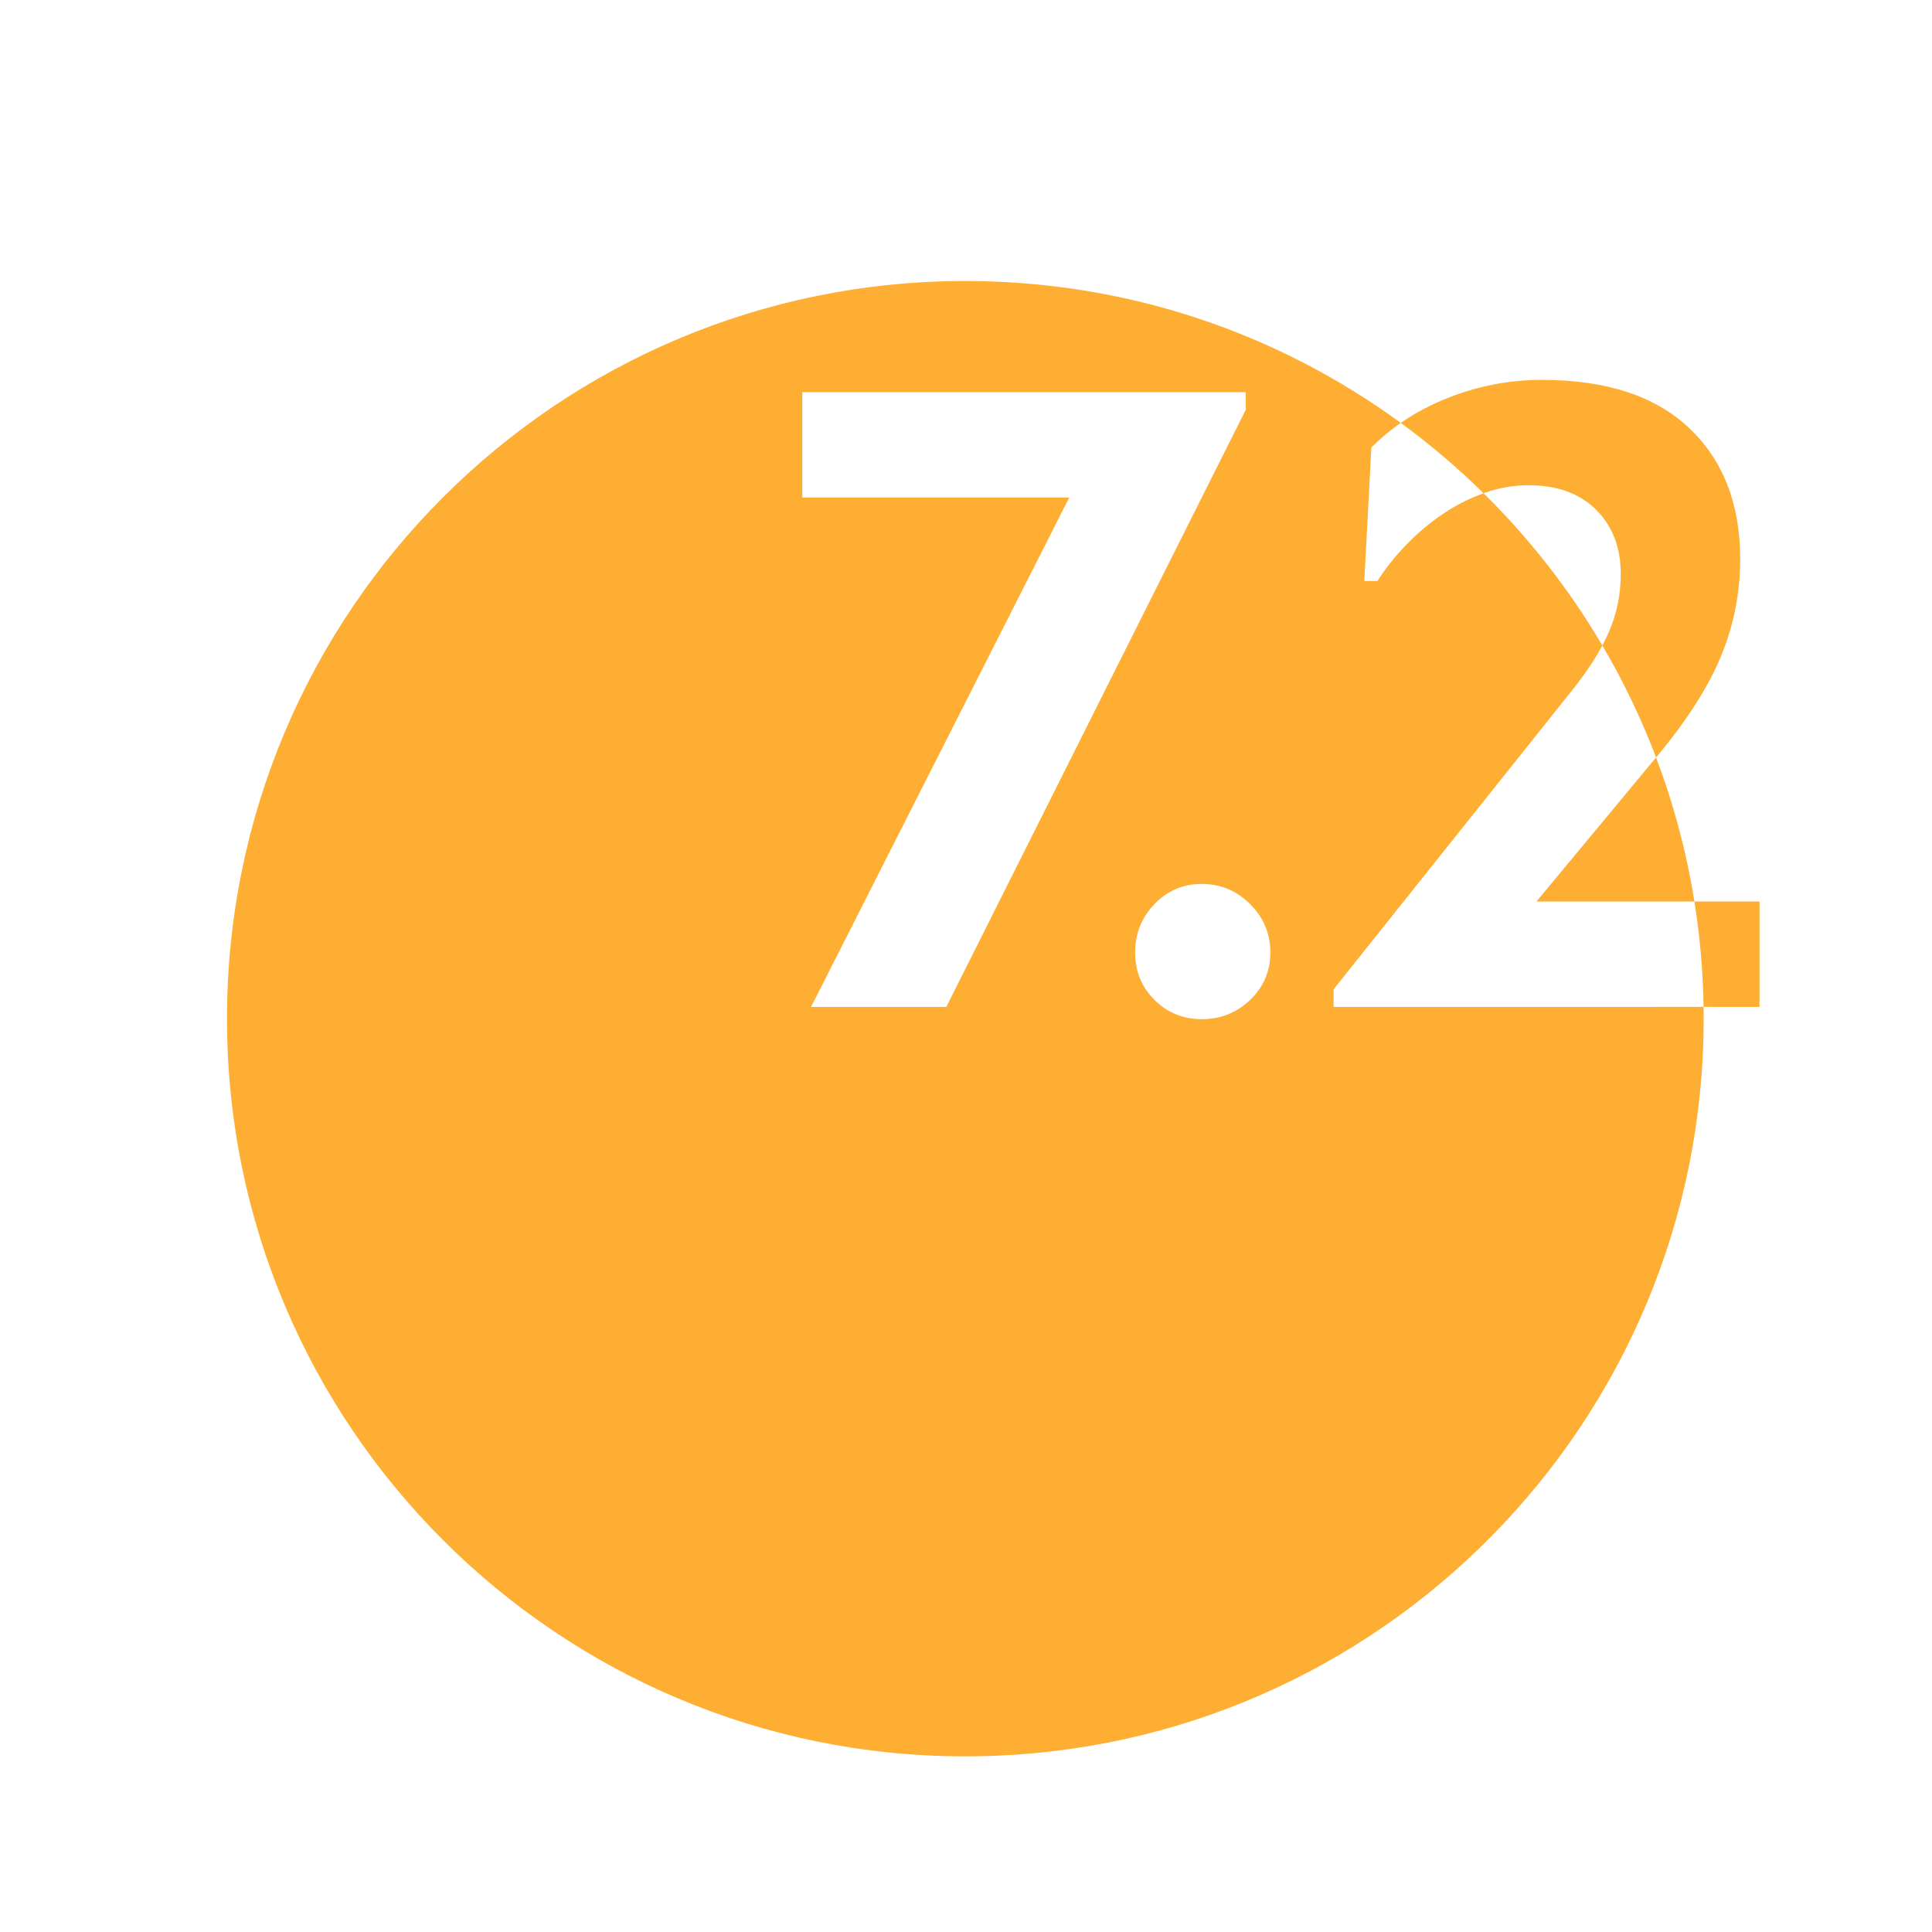 <?xml version="1.0" encoding="UTF-8"?> <svg xmlns="http://www.w3.org/2000/svg" xmlns:xlink="http://www.w3.org/1999/xlink" width="220px" height="220px" viewBox="0 0 220 220"><!-- Generator: Sketch 57.1 (83088) - https://sketch.com --><title>Zahl 7.2</title><desc>Created with Sketch.</desc><g id="Zahl-7.2" stroke="none" stroke-width="1" fill="none" fill-rule="evenodd"><path d="M159.511,48.158 L159.255,48.335 C158.15,49.123 157.117,49.997 156.158,50.956 L156.158,50.956 L155.358,66.156 L156.858,66.156 C157.791,64.689 158.908,63.289 160.208,61.956 C161.508,60.622 162.908,59.456 164.408,58.456 C165.908,57.456 167.475,56.673 169.108,56.106 L168.935,56.167 C165.997,53.274 162.847,50.596 159.511,48.158 Z M136.858,100.656 C134.725,100.656 132.925,101.422 131.458,102.956 C129.991,104.489 129.258,106.322 129.258,108.456 C129.258,110.589 129.991,112.389 131.458,113.856 C132.925,115.323 134.725,116.056 136.858,116.056 C138.991,116.056 140.825,115.323 142.358,113.856 C143.891,112.389 144.658,110.589 144.658,108.456 C144.658,106.322 143.891,104.489 142.358,102.956 C140.825,101.422 138.991,100.656 136.858,100.656 Z M141.858,44.656 L91.358,44.656 L91.358,56.656 L121.758,56.656 L92.358,114.656 L107.758,114.656 L141.858,46.656 L141.858,44.656 Z M182.46,73.499 L182.385,73.638 C181.536,75.205 180.427,76.845 179.058,78.556 L179.058,78.556 L151.858,112.656 L151.858,114.656 L193.988,114.655 L193.989,114.611 C193.923,110.549 193.568,106.557 192.945,102.655 L174.958,102.656 L188.577,86.255 C186.892,81.811 184.841,77.547 182.46,73.499 Z M159.511,48.158 L159.733,48.003 C161.343,46.912 163.101,45.997 165.008,45.256 C168.442,43.922 171.958,43.256 175.558,43.256 C182.892,43.256 188.491,45.089 192.358,48.756 C196.225,52.423 198.158,57.389 198.158,63.656 C198.158,67.523 197.425,71.222 195.958,74.756 C194.491,78.289 192.058,82.089 188.658,86.156 L188.577,86.255 C190.562,91.492 192.038,96.979 192.945,102.655 L200.358,102.656 L200.358,114.656 L193.988,114.655 L194,116 C194,161.928 157.107,199.247 111.314,199.989 L109.924,200 C63.49,200 25.848,162.392 25.848,116 C25.848,69.608 63.49,32 109.924,32 C128.467,32 145.609,37.998 159.511,48.158 Z M182.46,73.499 L182.61,73.212 C182.829,72.788 183.028,72.369 183.208,71.956 C184.108,69.889 184.558,67.689 184.558,65.356 C184.558,62.356 183.625,59.923 181.758,58.056 C179.891,56.189 177.325,55.256 174.058,55.256 C172.391,55.256 170.741,55.539 169.108,56.106 L168.935,56.167 C174.162,61.313 178.718,67.138 182.46,73.499 Z" id="Combined-Shape" fill="#FEAE32"></path></g></svg> 